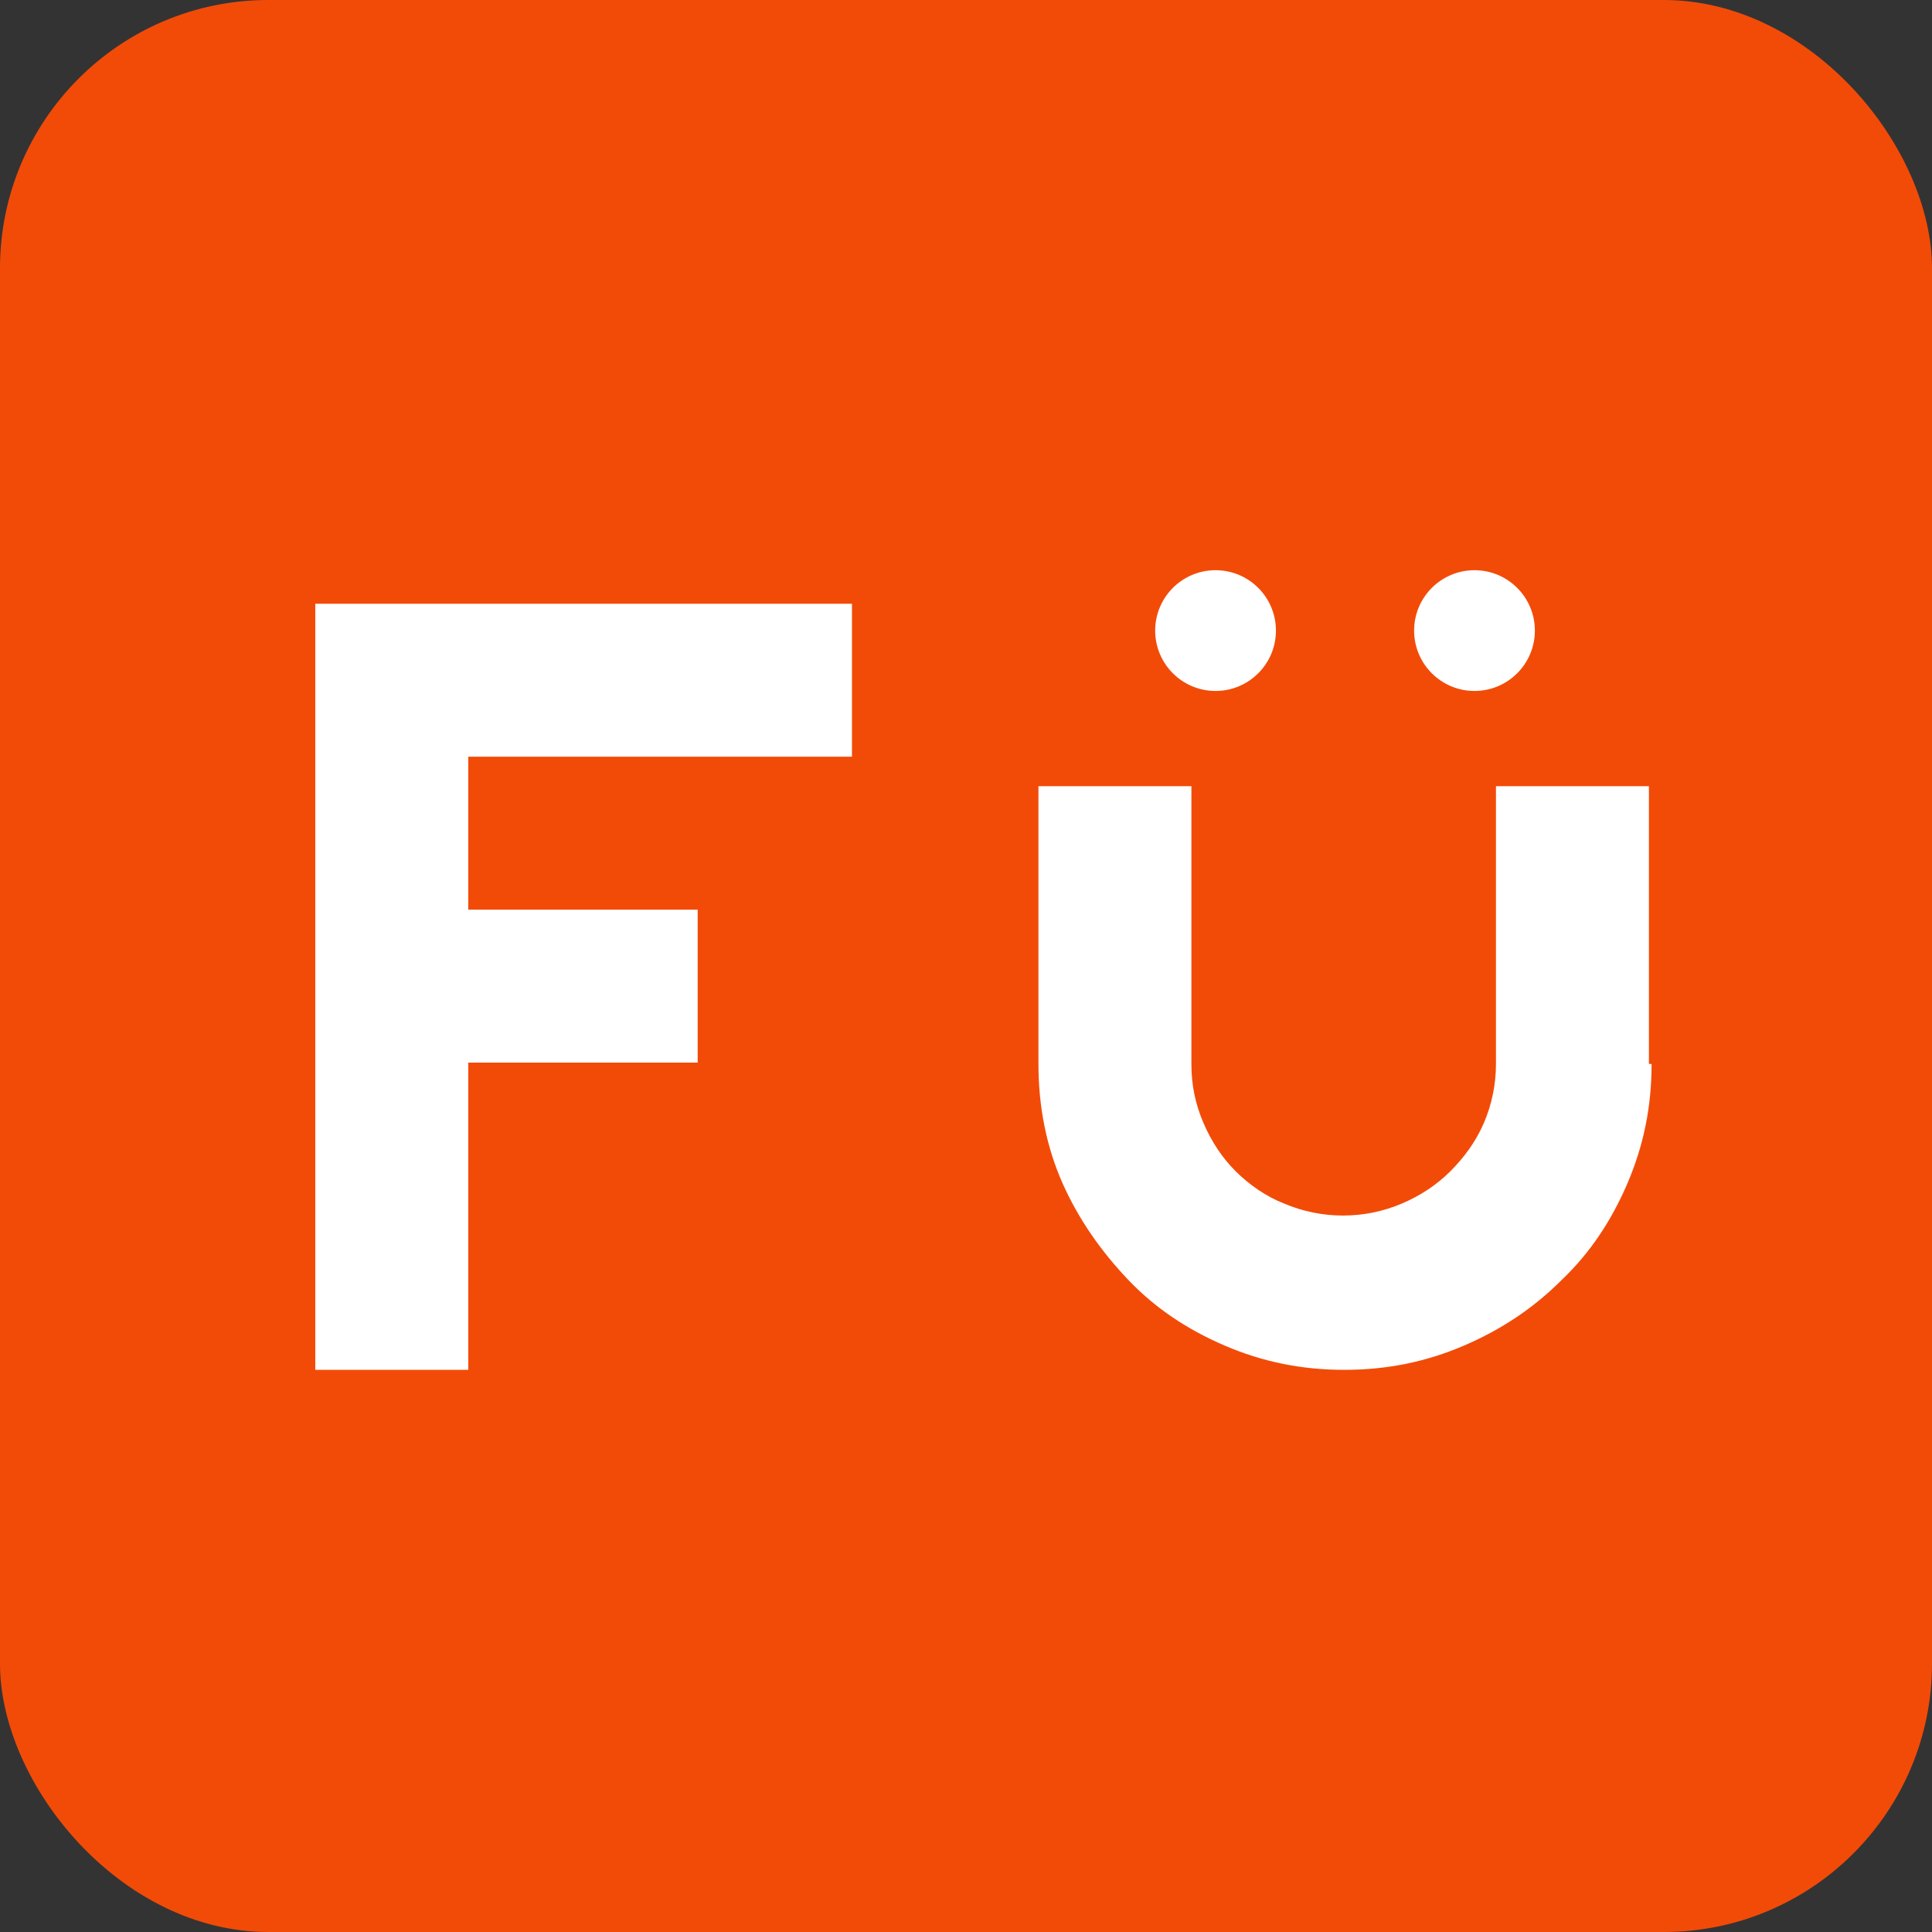<?xml version="1.0" encoding="UTF-8"?>
<svg xmlns="http://www.w3.org/2000/svg" version="1.1" viewBox="0 0 144 144">
  <rect x="0" y="0" width="144" height="144" fill="#333333" stroke="none"/>
  <!-- Generator: Adobe Illustrator 29.3.1, SVG Export Plug-In . SVG Version: 2.1.0 Build 151)  -->
  <defs>
    <style>
      .st0 {
        fill: none;
      }

      .st1 {
        fill: #fff;
      }

      .st2 {
        fill: #f24b08;
      }

      .st3 {
        display: none;
      }
    </style>
  </defs>
  <g id="_レイヤー_2" data-name="レイヤー_2">
    <g class="st3">
      <path class="st1" d="M-58.5-92c0,4.8-.9,9.3-2.7,13.4-1.8,4.2-4.3,7.8-7.5,10.9-3.2,3.1-6.8,5.6-11.1,7.4-4.2,1.8-8.8,2.7-13.6,2.7s-9.3-.9-13.6-2.7c-4.2-1.8-7.9-4.3-11-7.4-3.1-3.1-5.6-6.8-7.4-10.9-1.8-4.2-2.7-8.7-2.7-13.4v-31.3h17.3v31.3c0,2.4.5,4.6,1.4,6.7.9,2.1,2.1,3.9,3.7,5.5,1.6,1.6,3.4,2.8,5.5,3.7,2.1.9,4.4,1.4,6.8,1.4s4.6-.5,6.8-1.4c2.1-.9,4-2.1,5.5-3.7,1.6-1.6,2.8-3.4,3.7-5.5.9-2.1,1.4-4.3,1.4-6.7v-31.3h17.4v31.3h0Z"/>
      <path class="st1" d="M-107.9-134.1c3.7,0,6.8-3,6.8-6.7s-3-6.7-6.8-6.7-6.8,3-6.8,6.7,3,6.7,6.8,6.7Z"/>
      <path class="st1" d="M-78.5-134.1c3.7,0,6.8-3,6.8-6.7s-3-6.7-6.8-6.7-6.8,3-6.8,6.7,3,6.7,6.8,6.7Z"/>
    </g>
  </g>
  <g id="_レイヤー_3" data-name="レイヤー_3">
    <rect class="st2" width="144" height="144" rx="20" ry="20"/>
    <g>
      <path class="st1" d="M34.9,102.1h-11.4v-57.1h40v11.4h-28.6v11.4h17.1v11.4h-17.1v22.8Z"/>
      <path class="st1" d="M123.1,79.3c0,3.2-.6,6.1-1.8,8.9s-2.8,5.2-4.9,7.2c-2.1,2.1-4.5,3.7-7.3,4.9s-5.7,1.8-8.9,1.8-6.1-.6-8.9-1.8-5.2-2.8-7.2-4.9-3.7-4.5-4.9-7.2-1.8-5.7-1.8-8.9v-20.7h11.4v20.7c0,1.6.3,3,.9,4.4s1.4,2.6,2.4,3.6,2.3,1.9,3.6,2.4c1.4.6,2.9.9,4.4.9s3-.3,4.4-.9,2.6-1.4,3.6-2.4,1.9-2.2,2.5-3.6.9-2.9.9-4.4v-20.7h11.4v20.7Z"/>
      <g>
        <circle class="st1" cx="90.6" cy="47" r="4.5"/>
        <circle class="st1" cx="109.9" cy="47" r="4.5"/>
      </g>
    </g>
  </g>
  <g id="_レイヤー_4" data-name="レイヤー_4">
    <rect class="st0" x="164" width="144" height="144"/>
  </g>
  <g id="logo">
    <g>
      <g>
        <path class="st2" d="M-763.8-723.6h-38.4v-191.7h134.2v38.4h-95.8v38.4h57.5v38.4h-57.5v76.6Z"/>
        <path class="st2" d="M-370.7-723.6h-38.4v-191.7h38.4v95.8l71.4-95.8h43.6l-60.6,80.9,60.6,110.8h-43.6l-42.1-77.5-29.3,39.2v38.4Z"/>
        <path class="st2" d="M-59.4-800.2c0,10.6-2,20.6-6,29.9s-9.5,17.4-16.4,24.3c-7,6.9-15.1,12.4-24.4,16.4-9.3,4-19.3,6-29.9,6s-20.6-2-29.9-6c-9.3-4-17.4-9.5-24.3-16.4-6.9-6.9-12.4-15-16.4-24.3-4-9.3-6-19.3-6-29.9v-69.5h38.2v69.5c0,5.3,1,10.2,3,14.8,2,4.6,4.7,8.7,8.2,12.2,3.5,3.5,7.6,6.2,12.2,8.2,4.7,2,9.6,3,14.9,3s10.2-1,14.9-3c4.7-2,8.7-4.7,12.2-8.2,3.5-3.5,6.2-7.5,8.2-12.2,2-4.6,3-9.6,3-14.8v-69.5h38.4v69.5Z"/>
        <path class="st2" d="M39.7-723.6H1.3v-191.7h76.7c7,0,13.8.9,20.3,2.7,6.5,1.8,12.6,4.4,18.2,7.8,5.7,3.3,10.8,7.4,15.5,12,4.7,4.7,8.7,9.9,12,15.6,3.3,5.7,5.9,11.8,7.8,18.3,1.8,6.5,2.7,13.3,2.7,20.3s-.8,13-2.5,19.3c-1.6,6.2-4,12.2-7.1,17.8-3.1,5.6-6.8,10.8-11.3,15.5-4.5,4.7-9.4,8.8-15,12.3l21.3,50.1h-40.8l-16.7-38.6-42.9.3v38.4ZM39.7-876.9v76.7h38.4c5.3,0,10.2-1,14.8-3,4.6-2,8.7-4.7,12.2-8.2,3.5-3.5,6.2-7.6,8.2-12.2,2-4.7,3-9.6,3-14.9s-1-10.2-3-14.9-4.7-8.8-8.2-12.2c-3.5-3.5-7.5-6.2-12.2-8.2-4.6-2-9.6-3-14.8-3h-38.4Z"/>
        <path class="st2" d="M245.5-723.6h-38.4v-191.7h38.4v191.7Z"/>
      </g>
      <g>
        <circle class="st2" cx="-168.4" cy="-908.6" r="15"/>
        <circle class="st2" cx="-103.7" cy="-908.6" r="15"/>
      </g>
      <path class="st2" d="M-468-800.2c0,10.6-2,20.6-6,29.9s-9.5,17.4-16.4,24.3c-7,6.9-15.1,12.4-24.4,16.4-9.3,4-19.3,6-29.9,6s-20.6-2-29.9-6c-9.3-4-17.4-9.5-24.3-16.4-6.9-6.9-12.4-15-16.4-24.3-4-9.3-6-19.3-6-29.9v-69.5h38.2v69.5c0,5.3,1,10.2,3,14.8,2,4.6,4.7,8.7,8.2,12.2,3.5,3.5,7.6,6.2,12.2,8.2,4.7,2,9.6,3,14.9,3s10.2-1,14.9-3c4.7-2,8.7-4.7,12.2-8.2,3.5-3.5,6.2-7.5,8.2-12.2s3-9.6,3-14.8v-69.5h38.4v69.5Z"/>
      <g>
        <circle class="st2" cx="-577.1" cy="-908.6" r="15"/>
        <circle class="st2" cx="-512.3" cy="-908.6" r="15"/>
      </g>
    </g>
    <rect class="st2" x="-867.9" y="-566.5" width="1180" height="324"/>
    <g>
      <path class="st1" d="M-370.7-308.6h-38.4v-191.7h38.4v95.8l71.4-95.8h43.6l-60.6,80.9,60.6,110.8h-43.6l-42.1-77.5-29.3,39.2v38.4Z"/>
      <path class="st1" d="M-59.4-385.2c0,10.6-2,20.6-6,29.9-4,9.3-9.5,17.4-16.4,24.3-7,6.9-15.1,12.4-24.4,16.4-9.3,4-19.3,6-29.9,6s-20.6-2-29.9-6c-9.3-4-17.4-9.5-24.3-16.4-6.9-6.9-12.4-15-16.4-24.3s-6-19.3-6-29.9v-69.5h38.2v69.5c0,5.3,1,10.2,3,14.8,2,4.6,4.7,8.7,8.2,12.2,3.5,3.5,7.6,6.2,12.2,8.2,4.7,2,9.6,3,14.9,3s10.2-1,14.9-3c4.7-2,8.7-4.7,12.2-8.2s6.2-7.5,8.2-12.2c2-4.6,3-9.6,3-14.8v-69.5h38.4v69.5Z"/>
      <path class="st1" d="M39.7-308.6H1.3v-191.7h76.7c7,0,13.8.9,20.3,2.7,6.5,1.8,12.6,4.4,18.2,7.8,5.7,3.3,10.8,7.4,15.5,12,4.7,4.7,8.7,9.9,12,15.6,3.3,5.7,5.9,11.8,7.8,18.3,1.8,6.5,2.7,13.3,2.7,20.3s-.8,13-2.5,19.3c-1.6,6.2-4,12.2-7.1,17.8-3.1,5.6-6.8,10.8-11.3,15.5-4.5,4.7-9.4,8.8-15,12.3l21.3,50.1h-40.8l-16.7-38.6-42.9.3v38.4ZM39.7-461.9v76.7h38.4c5.3,0,10.2-1,14.8-3,4.6-2,8.7-4.7,12.2-8.2,3.5-3.5,6.2-7.6,8.2-12.2,2-4.7,3-9.6,3-14.9s-1-10.2-3-14.9c-2-4.7-4.7-8.8-8.2-12.2s-7.5-6.2-12.2-8.2c-4.6-2-9.6-3-14.8-3h-38.4Z"/>
      <path class="st1" d="M245.5-308.6h-38.4v-191.7h38.4v191.7Z"/>
      <g>
        <circle class="st1" cx="-168.4" cy="-493.6" r="15"/>
        <circle class="st1" cx="-103.7" cy="-493.6" r="15"/>
      </g>
      <path class="st1" d="M-763.8-308.6h-38.4v-191.7h134.2v38.4h-95.8v38.4h57.5v38.4h-57.5v76.6Z"/>
      <path class="st1" d="M-468-385.2c0,10.6-2,20.6-6,29.9-4,9.3-9.5,17.4-16.4,24.3-7,6.9-15.1,12.4-24.4,16.4-9.3,4-19.3,6-29.9,6s-20.6-2-29.9-6-17.4-9.5-24.3-16.4c-6.9-6.9-12.4-15-16.4-24.3-4-9.3-6-19.3-6-29.9v-69.5h38.2v69.5c0,5.3,1,10.2,3,14.8,2,4.6,4.7,8.7,8.2,12.2,3.5,3.5,7.6,6.2,12.2,8.2,4.7,2,9.6,3,14.9,3s10.2-1,14.9-3c4.7-2,8.7-4.7,12.2-8.2,3.5-3.5,6.2-7.5,8.2-12.2,2-4.6,3-9.6,3-14.8v-69.5h38.4v69.5Z"/>
      <g>
        <circle class="st1" cx="-577.1" cy="-493.6" r="15"/>
        <circle class="st1" cx="-512.3" cy="-493.6" r="15"/>
      </g>
    </g>
  </g>
</svg>
